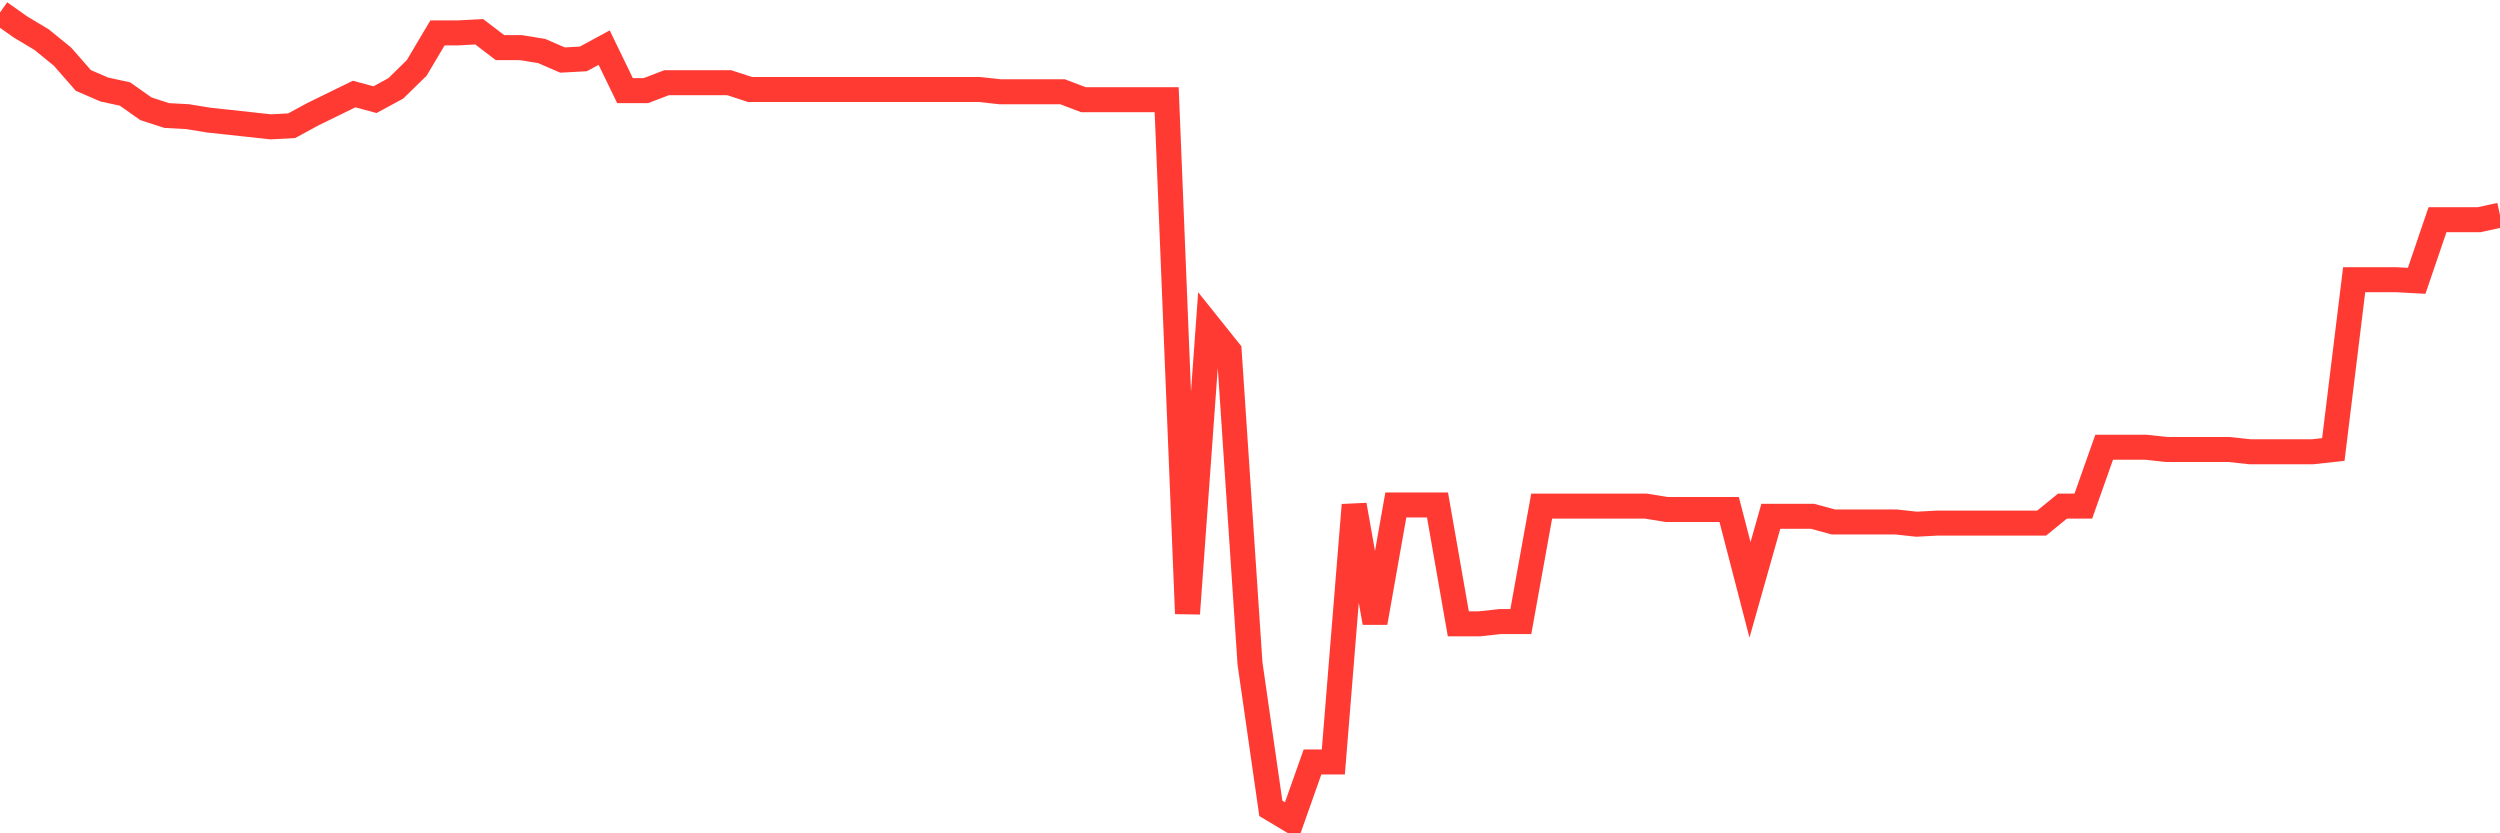 <svg
  xmlns="http://www.w3.org/2000/svg"
  xmlns:xlink="http://www.w3.org/1999/xlink"
  width="120"
  height="40"
  viewBox="0 0 120 40"
  preserveAspectRatio="none"
>
  <polyline
    points="0,0.6 1,1.306 2,1.904 3,2.719 4,3.861 5,4.295 6,4.513 7,5.219 8,5.545 9,5.599 10,5.762 11,5.871 12,5.98 13,6.089 14,6.034 15,5.491 16,5.002 17,4.513 18,4.784 19,4.241 20,3.263 21,1.578 22,1.578 23,1.524 24,2.285 25,2.285 26,2.448 27,2.882 28,2.828 29,2.285 30,4.35 31,4.35 32,3.969 33,3.969 34,3.969 35,3.969 36,4.295 37,4.295 38,4.295 39,4.295 40,4.295 41,4.295 42,4.295 43,4.295 44,4.295 45,4.295 46,4.295 47,4.295 48,4.404 49,4.404 50,4.404 51,4.404 52,4.784 53,4.784 54,4.784 55,4.784 56,4.784 57,29.455 58,15.598 59,16.848 60,31.846 61,38.802 62,39.4 63,36.574 64,36.574 65,24.239 66,29.89 67,24.239 68,24.239 69,24.239 70,29.945 71,29.945 72,29.836 73,29.836 74,24.293 75,24.293 76,24.293 77,24.293 78,24.293 79,24.293 80,24.456 81,24.456 82,24.456 83,24.456 84,28.314 85,24.782 86,24.782 87,24.782 88,25.054 89,25.054 90,25.054 91,25.054 92,25.162 93,25.108 94,25.108 95,25.108 96,25.108 97,25.108 98,25.108 99,24.293 100,24.293 101,21.467 102,21.467 103,21.467 104,21.576 105,21.576 106,21.576 107,21.576 108,21.685 109,21.685 110,21.685 111,21.685 112,21.576 113,13.425 114,13.425 115,13.425 116,13.479 117,10.545 118,10.545 119,10.545 120,10.327"
    fill="none"
    stroke="#ff3a33"
    stroke-width="1.2"
  >
  </polyline>
</svg>